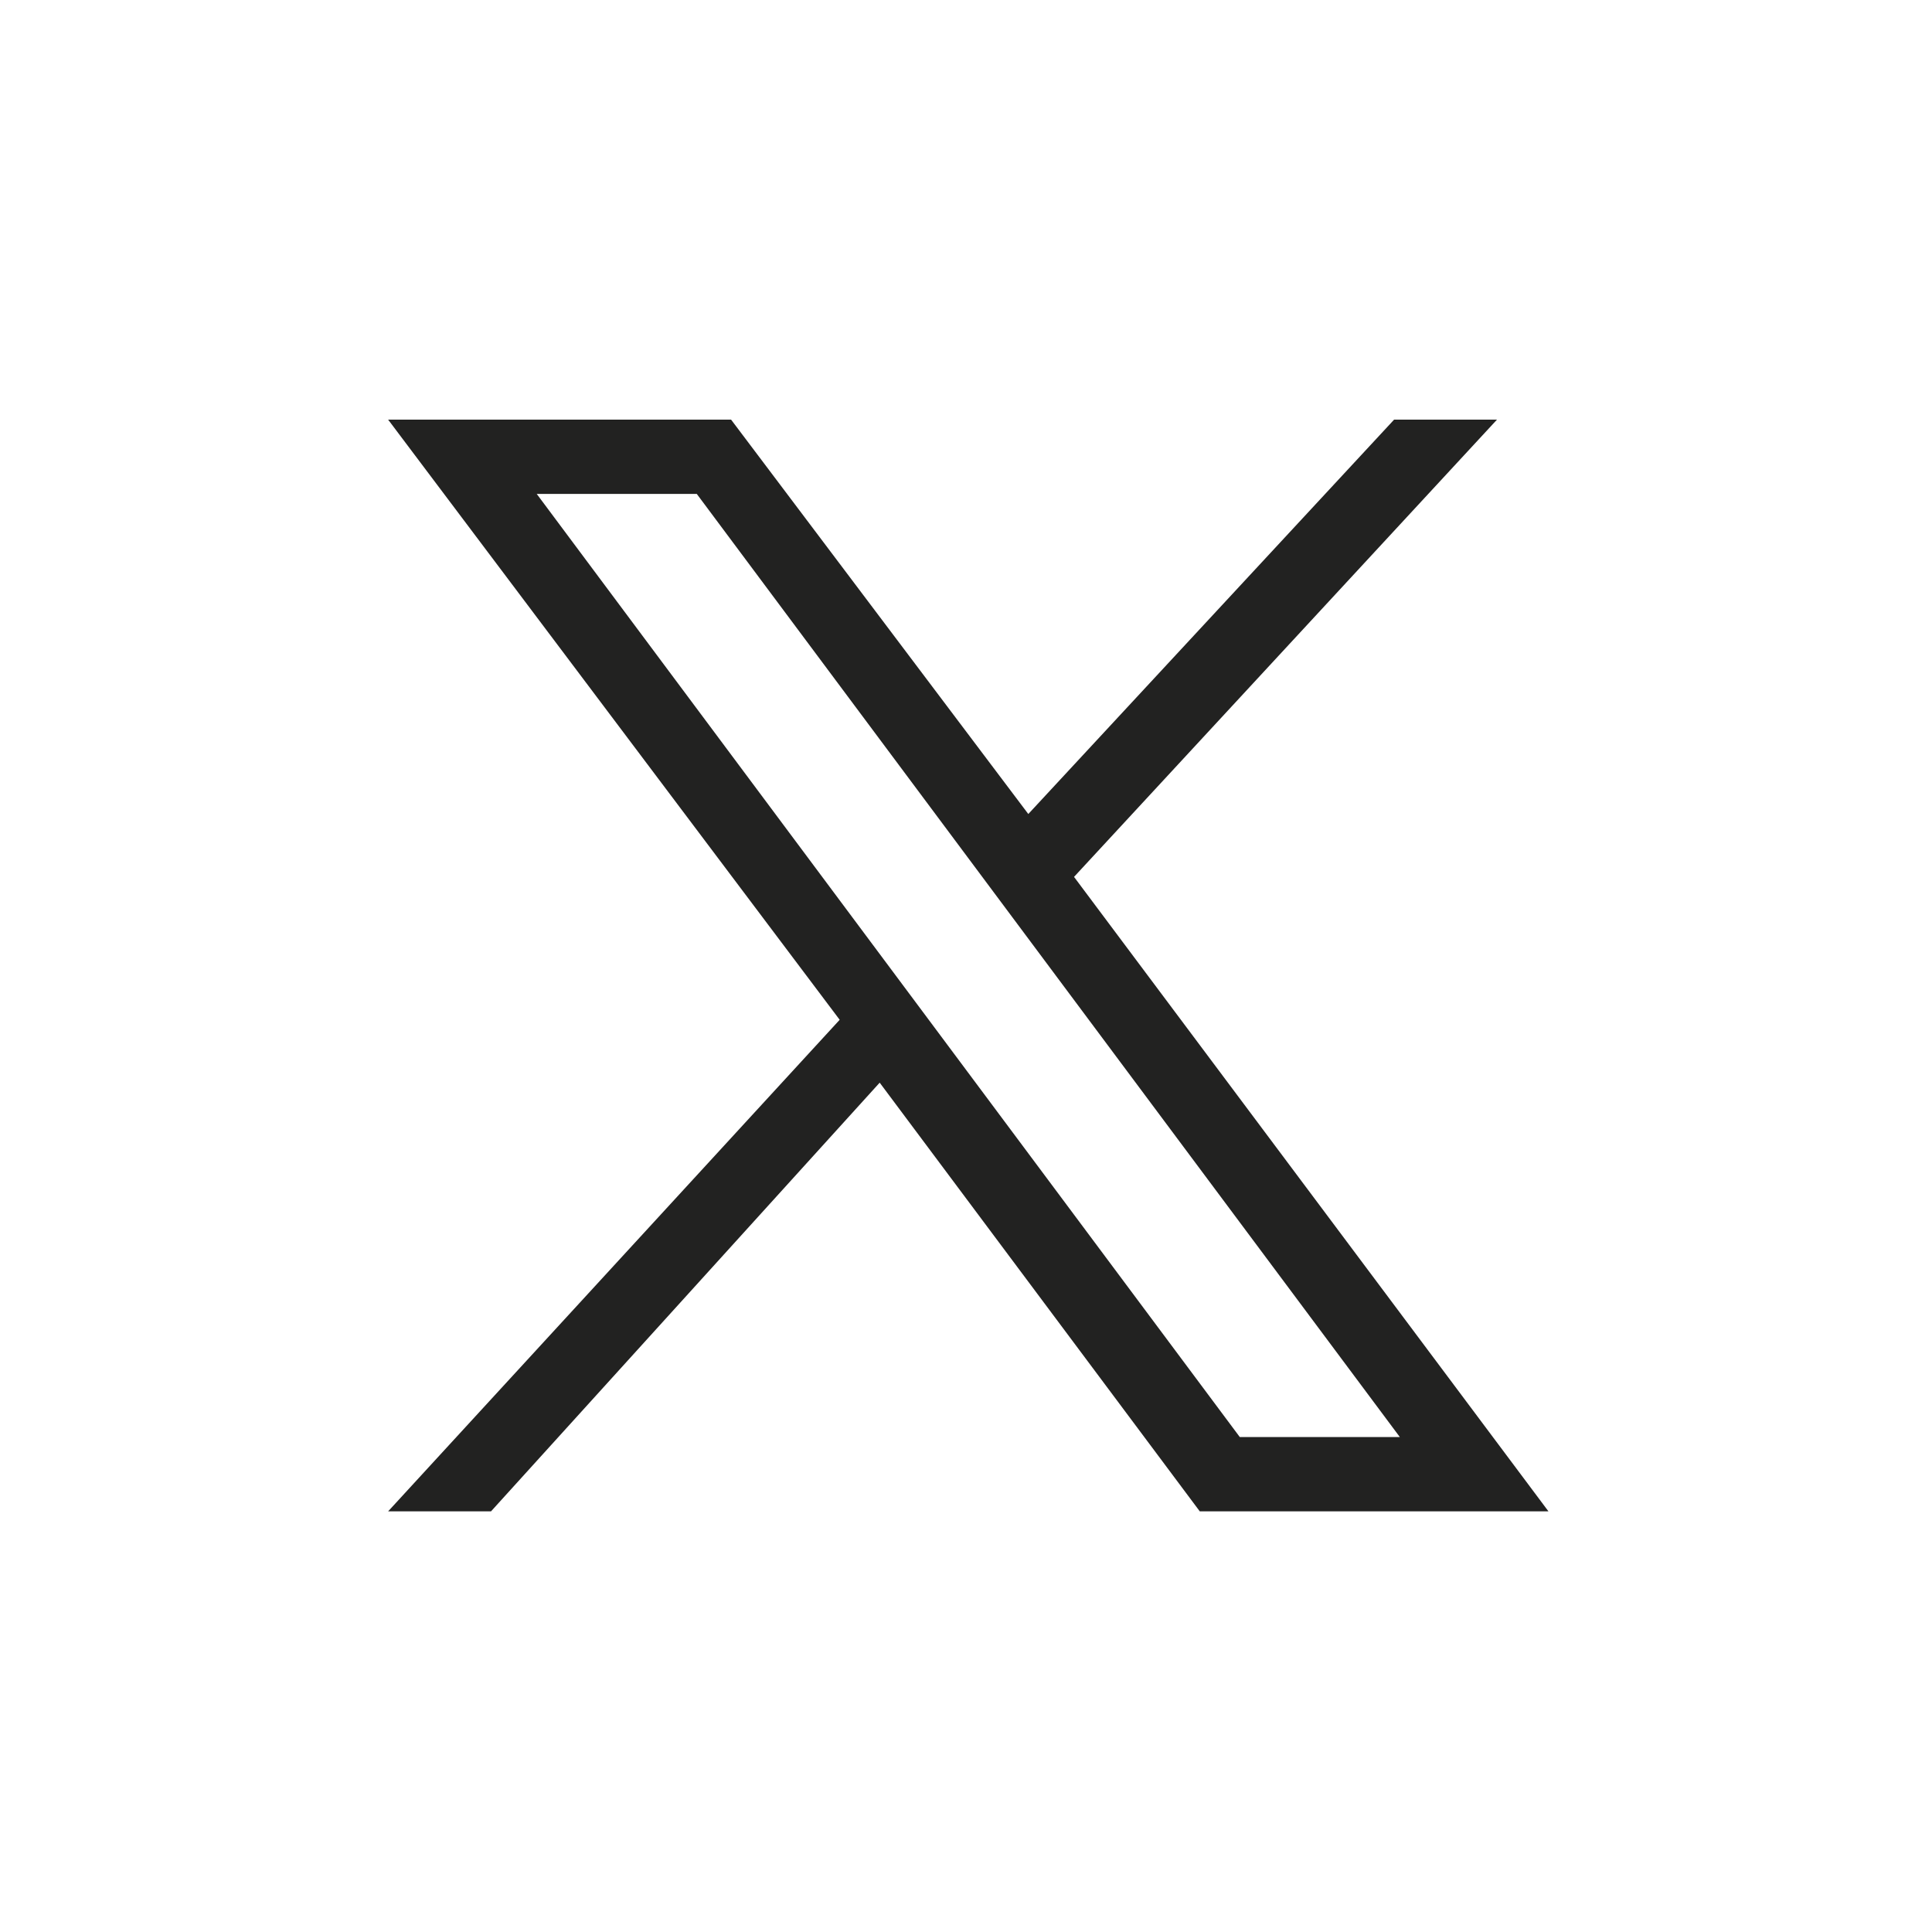 <?xml version="1.0" encoding="utf-8"?>
<!-- Generator: Adobe Illustrator 27.2.0, SVG Export Plug-In . SVG Version: 6.00 Build 0)  -->
<svg version="1.1" id="Livello_1" xmlns="http://www.w3.org/2000/svg" xmlns:xlink="http://www.w3.org/1999/xlink" x="0px" y="0px"
	 width="33.8px" height="33.8px" viewBox="0 0 33.8 33.8" style="enable-background:new 0 0 33.8 33.8;" xml:space="preserve">
<style type="text/css">
	.st0{fill:#222221;}
</style>
<g id="Layer_1">
</g>
<g id="layer1" transform="translate(52.39,-25.059)">
	<path id="path1009" class="st0" d="M-45.6,32.4l7.9,10.5l-7.9,8.6h1.8L-37,44l5.6,7.5h6.1l-8.3-11.1l7.4-8H-28l-6.4,6.9l-5.2-6.9
		H-45.6z M-43,33.7h2.8l12.3,16.5h-2.8L-43,33.7z"/>
</g>
</svg>
